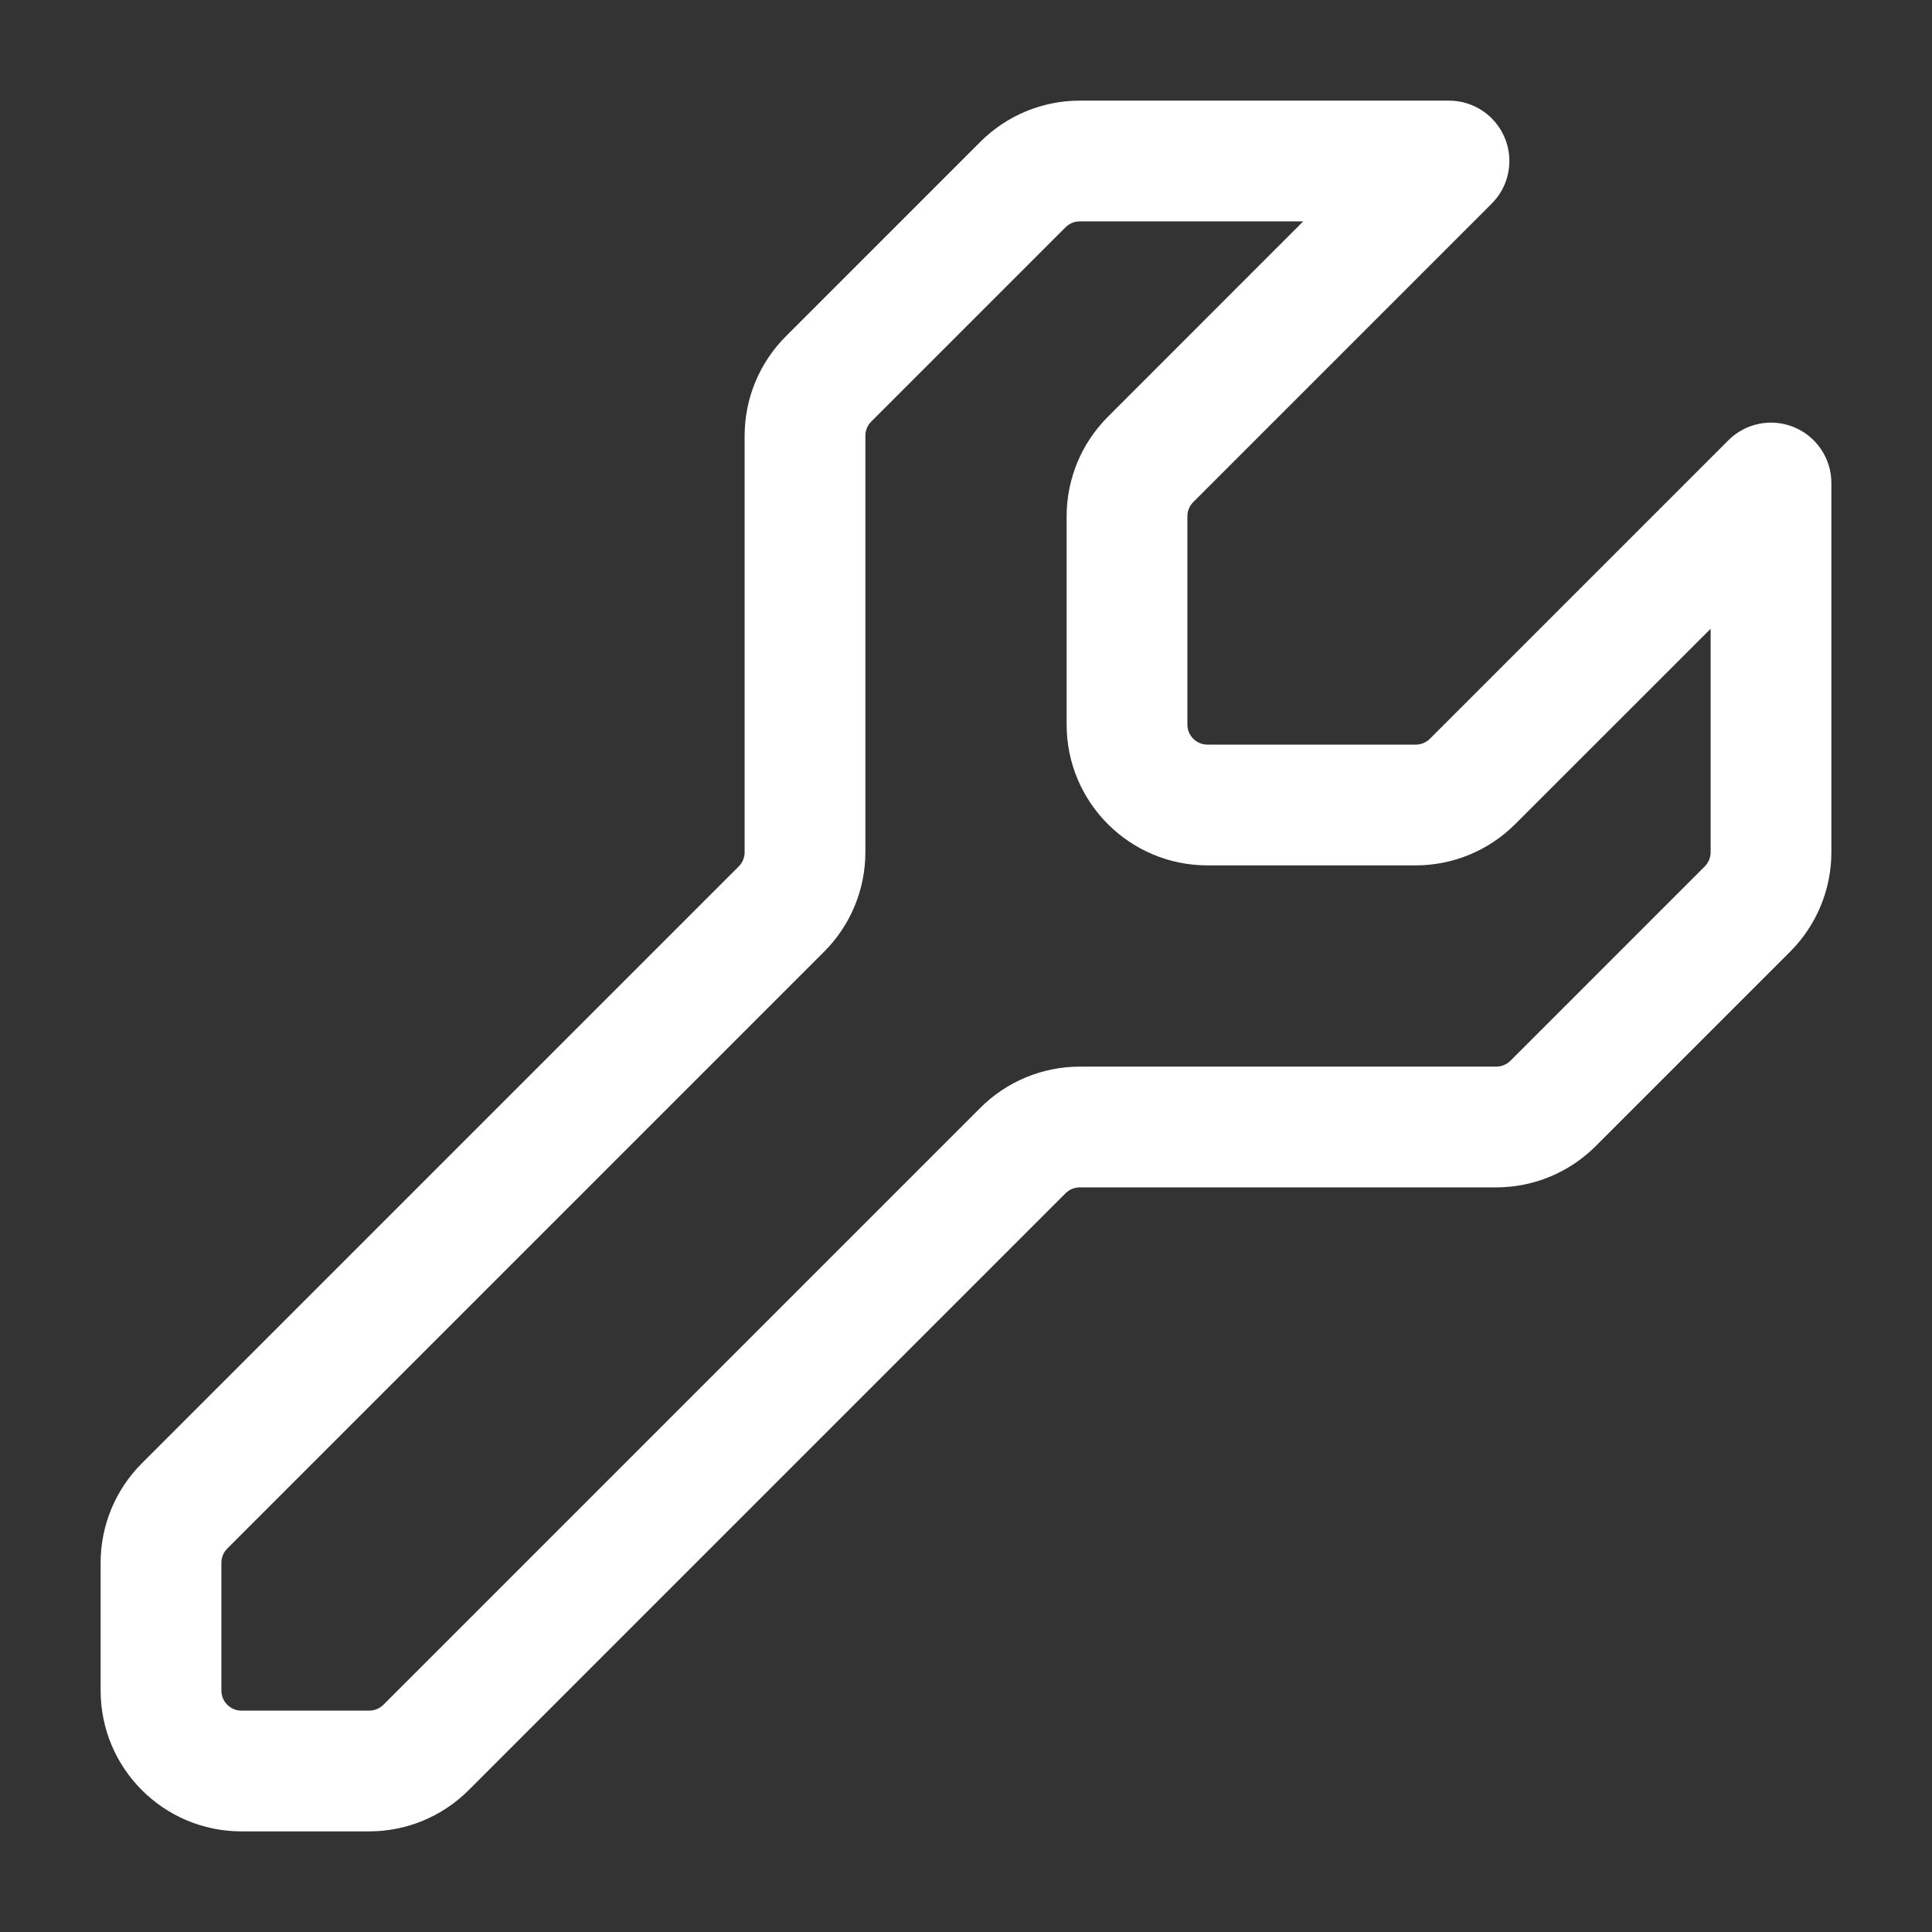 <svg xmlns="http://www.w3.org/2000/svg" fill="none" viewBox="0 0 24 24" height="24" width="24">
<rect x="0" y="0" width="24" height="24" fill="#333333" stroke="none"/>
<path fill="white" d="M18.53 2.53C18.745 2.316 18.809 1.993 18.693 1.713C18.577 1.433 18.303 1.25 18 1.25H13.414C12.95 1.25 12.506 1.434 12.177 1.763L9.763 4.177C9.434 4.506 9.25 4.95 9.25 5.414V10.586C9.25 10.652 9.224 10.716 9.177 10.763L1.763 18.177C1.434 18.506 1.25 18.95 1.25 19.414V21C1.25 21.968 2.034 22.75 3 22.75H4.586C5.05 22.75 5.494 22.566 5.823 22.237L13.237 14.823C13.284 14.776 13.348 14.75 13.414 14.75H18.586C19.05 14.75 19.494 14.566 19.823 14.237L22.237 11.823C22.566 11.494 22.75 11.05 22.75 10.586V6C22.75 5.697 22.567 5.423 22.287 5.307C22.007 5.191 21.684 5.255 21.47 5.47L17.763 9.177C17.716 9.224 17.652 9.25 17.586 9.25H15C14.862 9.25 14.75 9.138 14.75 9V6.414C14.75 6.348 14.776 6.284 14.823 6.237L18.53 2.53L18.53 2.53ZM16.189 2.75L13.763 5.177C13.434 5.506 13.25 5.95 13.25 6.414V9C13.25 9.968 14.034 10.75 15 10.75H17.586C18.05 10.75 18.494 10.566 18.823 10.237L21.25 7.811V10.586C21.25 10.652 21.224 10.716 21.177 10.763L18.763 13.177C18.716 13.224 18.652 13.25 18.586 13.25H13.414C12.95 13.25 12.506 13.434 12.177 13.763L4.763 21.177C4.716 21.224 4.652 21.25 4.586 21.25H3C2.862 21.25 2.75 21.138 2.75 21V19.414C2.75 19.348 2.776 19.284 2.823 19.237L10.237 11.823C10.566 11.494 10.75 11.05 10.75 10.586V5.414C10.75 5.348 10.776 5.284 10.823 5.237L13.237 2.823C13.284 2.776 13.348 2.75 13.414 2.75H16.189L16.189 2.75Z" clip-rule="evenodd" fill-rule="evenodd"></path>
</svg>
